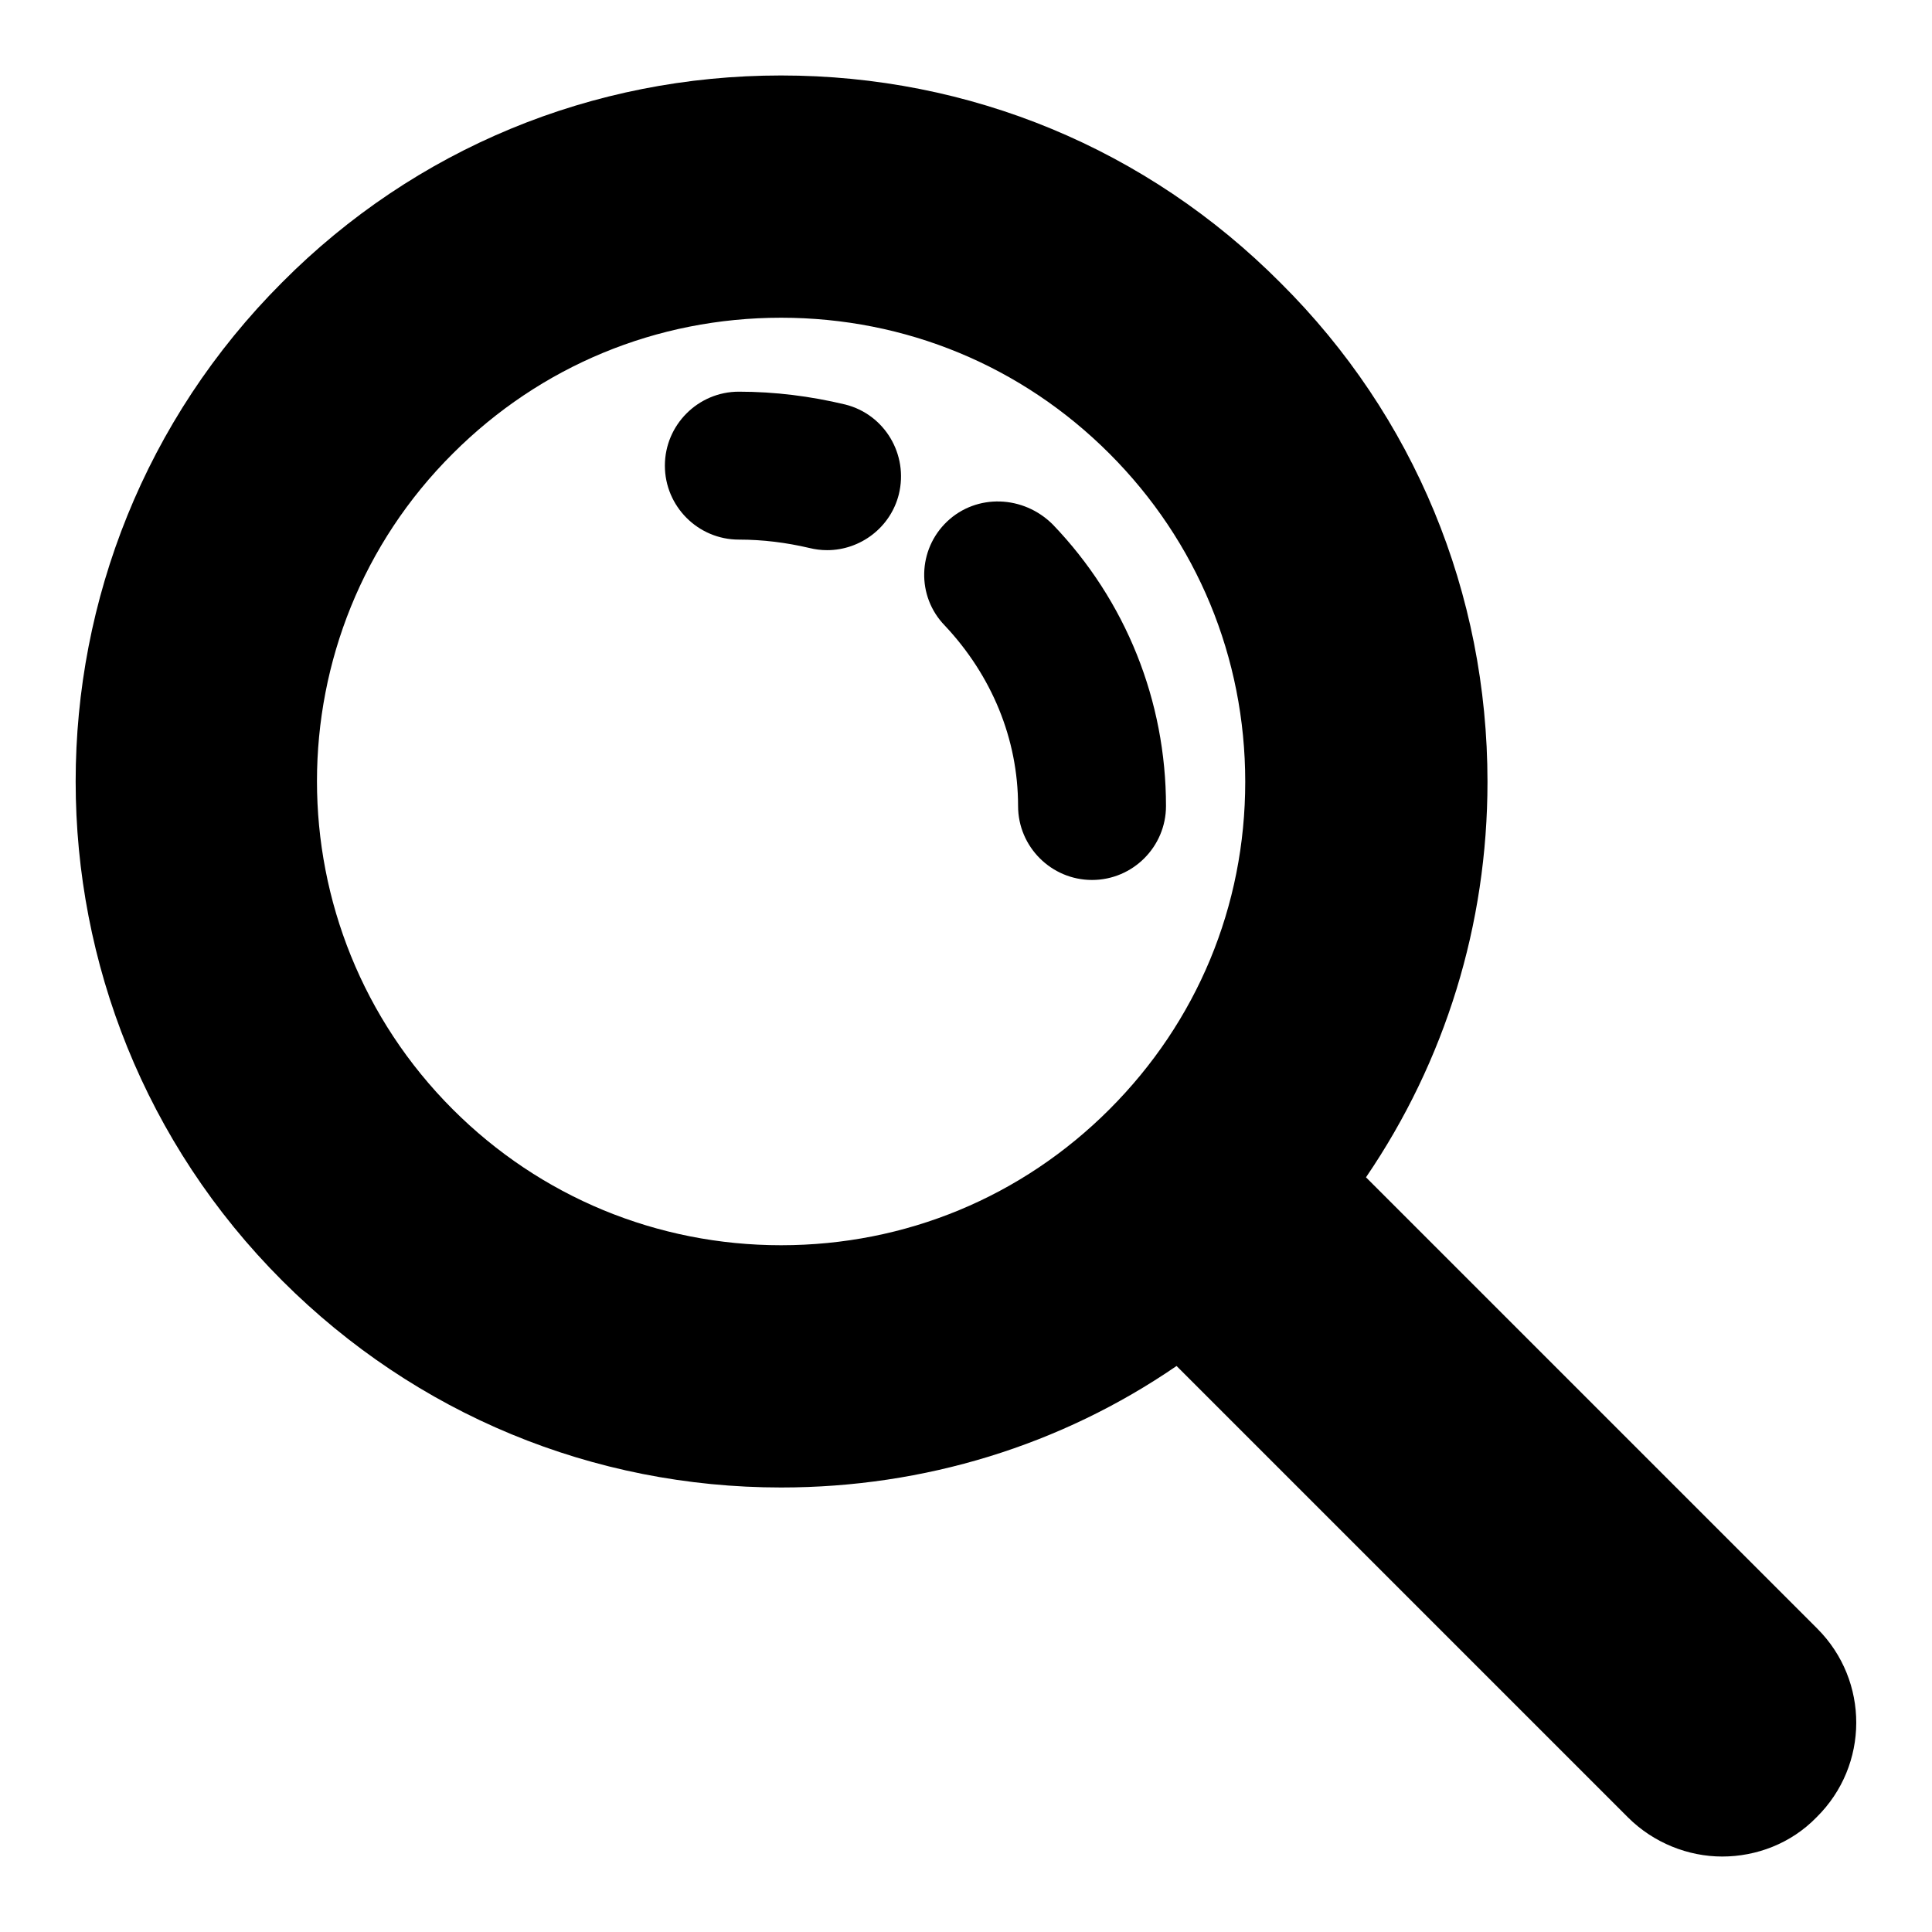 <?xml version="1.0" encoding="utf-8"?>
<!-- Svg Vector Icons : http://www.onlinewebfonts.com/icon -->
<!DOCTYPE svg PUBLIC "-//W3C//DTD SVG 1.1//EN" "http://www.w3.org/Graphics/SVG/1.1/DTD/svg11.dtd">
<svg version="1.1" xmlns="http://www.w3.org/2000/svg" xmlns:xlink="http://www.w3.org/1999/xlink" x="0px" y="0px" viewBox="0 0 256 256" enable-background="new 0 0 256 256" xml:space="preserve">
<g><g><g><g><path fill="#000000" d="M240.8,215.8L181,156c10.5-15.4,16.1-33.5,16.1-52.4c0-25-9.7-48.5-27.4-66.1C152,19.7,128.5,10,103.5,10c-25,0-48.5,9.7-66.1,27.4c-36.5,36.5-36.5,95.8,0,132.3c17.7,17.7,41.2,27.4,66.1,27.4c19,0,37.1-5.6,52.4-16.1l59.8,59.8c3.4,3.4,8,5.2,12.5,5.2c4.5,0,9.1-1.7,12.5-5.2C247.7,233.9,247.7,222.7,240.8,215.8z M147,147c-11.6,11.6-27,18-43.5,18c-16.4,0-31.9-6.4-43.5-18c-24-24-24-63,0-86.9c11.6-11.6,27-18,43.5-18s31.9,6.4,43.5,18c11.6,11.6,18,27,18,43.5S158.6,135.4,147,147z"/><path fill="#000000" d="M125.5,69.1c-3.9,3.7-4.1,9.9-0.3,13.8c6.2,6.6,9.7,15,9.7,23.9c0,5.4,4.4,9.8,9.8,9.8c5.4,0,9.8-4.4,9.8-9.8c0-13.9-5.3-27.2-15-37.3C135.6,65.6,129.4,65.4,125.5,69.1z"/><path fill="#000000" d="M112,53.6c-4.6-1.1-9.3-1.7-14.1-1.7c-5.4,0-9.8,4.4-9.8,9.8c0,5.4,4.4,9.8,9.8,9.8c3.2,0,6.3,0.4,9.3,1.1c0.8,0.2,1.6,0.3,2.4,0.3c4.4,0,8.4-3,9.5-7.4C120.4,60.2,117.2,54.9,112,53.6z"/></g></g><g></g><g></g><g></g><g></g><g></g><g></g><g></g><g></g><g></g><g></g><g></g><g></g><g></g><g></g><g></g></g></g>
</svg>